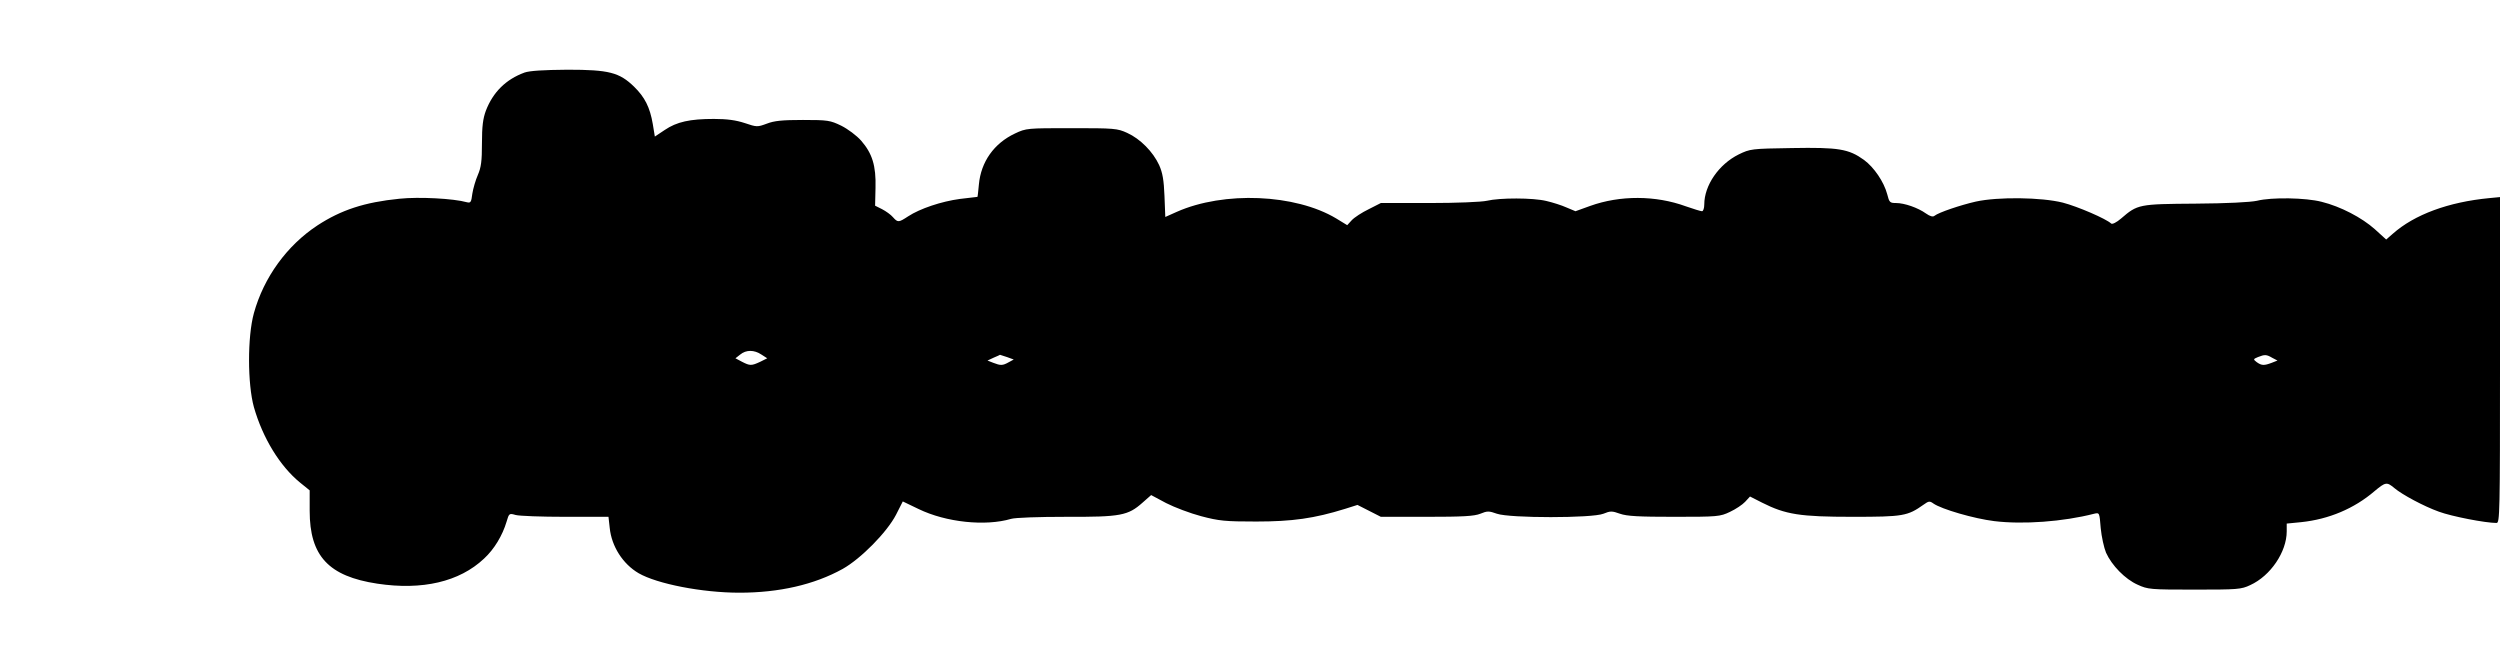 <?xml version="1.0" encoding="UTF-8" standalone="yes"?>
<svg version="1.0" xmlns="http://www.w3.org/2000/svg" width="1219" height="325" viewBox="0 0 1219 325" preserveAspectRatio="xMidYMid meet">
  <g transform="translate(0,325) scale(0.1,-0.1)" fill="#000000" stroke="none">
    <path d="M2557 2896 c-90 -33 -153 -95 -188 -186 -14 -38 -19 -76 -19 -159 0
-87 -4 -117 -20 -154 -11 -25 -23 -66 -27 -92 -5 -41 -8 -46 -27 -41 -64 18
-233 27 -328 17 -171 -17 -285 -55 -400 -130 -149 -98 -262 -254 -310 -428
-32 -116 -31 -346 0 -458 43 -151 127 -288 225 -368 l47 -38 0 -100 c0 -220
92 -319 330 -355 219 -33 400 9 520 122 50 46 90 113 110 180 12 41 13 42 44
33 17 -5 126 -9 242 -9 l211 0 6 -54 c9 -90 64 -176 141 -221 90 -52 310 -95
491 -95 194 0 365 39 504 116 89 50 216 179 260 264 l33 65 77 -37 c134 -65
326 -85 451 -48 20 6 133 10 269 10 266 -1 301 6 372 69 l42 37 73 -39 c41
-21 118 -50 171 -64 87 -23 117 -26 268 -26 176 0 283 15 434 62 l60 19 57
-29 57 -29 223 0 c177 0 232 3 262 15 34 14 42 14 81 0 63 -22 464 -22 519 0
34 14 42 14 81 0 34 -12 92 -15 265 -15 211 0 223 1 271 24 28 13 61 35 74 49
l24 26 59 -30 c115 -58 185 -69 442 -69 247 0 267 4 345 59 25 18 30 19 48 6
40 -28 199 -74 297 -86 140 -17 335 -3 487 36 26 6 26 6 32 -70 4 -42 16 -96
26 -120 28 -62 93 -129 154 -156 50 -23 62 -24 277 -24 210 0 228 1 272 22 99
45 178 162 178 262 l0 38 71 7 c134 14 258 66 357 151 54 45 60 46 97 15 38
-32 144 -89 217 -115 62 -23 227 -55 281 -55 16 0 17 44 17 795 l0 794 -52 -5
c-199 -19 -365 -80 -471 -174 l-32 -28 -55 50 c-64 57 -167 111 -260 134 -77
20 -243 23 -315 5 -32 -7 -146 -13 -300 -14 -276 -2 -282 -3 -362 -72 -23 -20
-44 -30 -49 -25 -24 23 -163 83 -236 102 -104 26 -315 29 -424 5 -75 -17 -181
-53 -201 -69 -8 -7 -22 -3 -42 11 -39 28 -105 51 -146 51 -30 0 -33 3 -43 43
-16 60 -64 131 -113 167 -75 54 -124 62 -352 58 -198 -3 -203 -4 -259 -31 -97
-48 -168 -151 -168 -244 0 -18 -5 -33 -11 -33 -6 0 -42 11 -79 24 -148 54
-321 54 -466 2 l-72 -26 -43 18 c-24 11 -69 25 -99 32 -65 16 -227 16 -290 1
-26 -6 -147 -11 -281 -11 l-236 0 -59 -30 c-33 -16 -70 -40 -83 -54 l-22 -24
-54 33 c-199 119 -547 134 -777 32 l-56 -25 -4 102 c-3 77 -9 113 -26 151 -30
65 -92 128 -156 157 -48 22 -63 23 -271 23 -216 0 -221 0 -276 -26 -102 -48
-166 -138 -176 -249 -3 -33 -6 -60 -7 -60 -1 0 -39 -5 -85 -10 -90 -12 -195
-47 -253 -85 -46 -30 -50 -31 -74 -4 -10 12 -34 29 -53 39 l-34 17 2 87 c3
108 -16 168 -70 230 -22 25 -65 57 -97 73 -54 26 -65 28 -187 28 -101 0 -140
-4 -176 -18 -46 -17 -49 -17 -108 3 -43 14 -86 20 -150 20 -117 0 -181 -14
-240 -54 l-48 -32 -10 61 c-14 82 -39 131 -91 182 -72 70 -123 83 -325 83
-118 -1 -184 -5 -210 -14z m1156 -1375 l28 -18 -34 -17 c-43 -20 -50 -20 -89
0 l-32 17 23 18 c29 24 68 24 104 0z m1197 -12 l33 -12 -24 -13 c-30 -17 -40
-17 -76 -3 l-28 11 30 14 c17 7 30 13 31 14 1 0 16 -5 34 -11z m6170 -4 l25
-13 -28 -11 c-37 -14 -49 -14 -73 3 -18 14 -18 15 6 25 33 13 41 13 70 -4z"/>
  </g>
</svg>